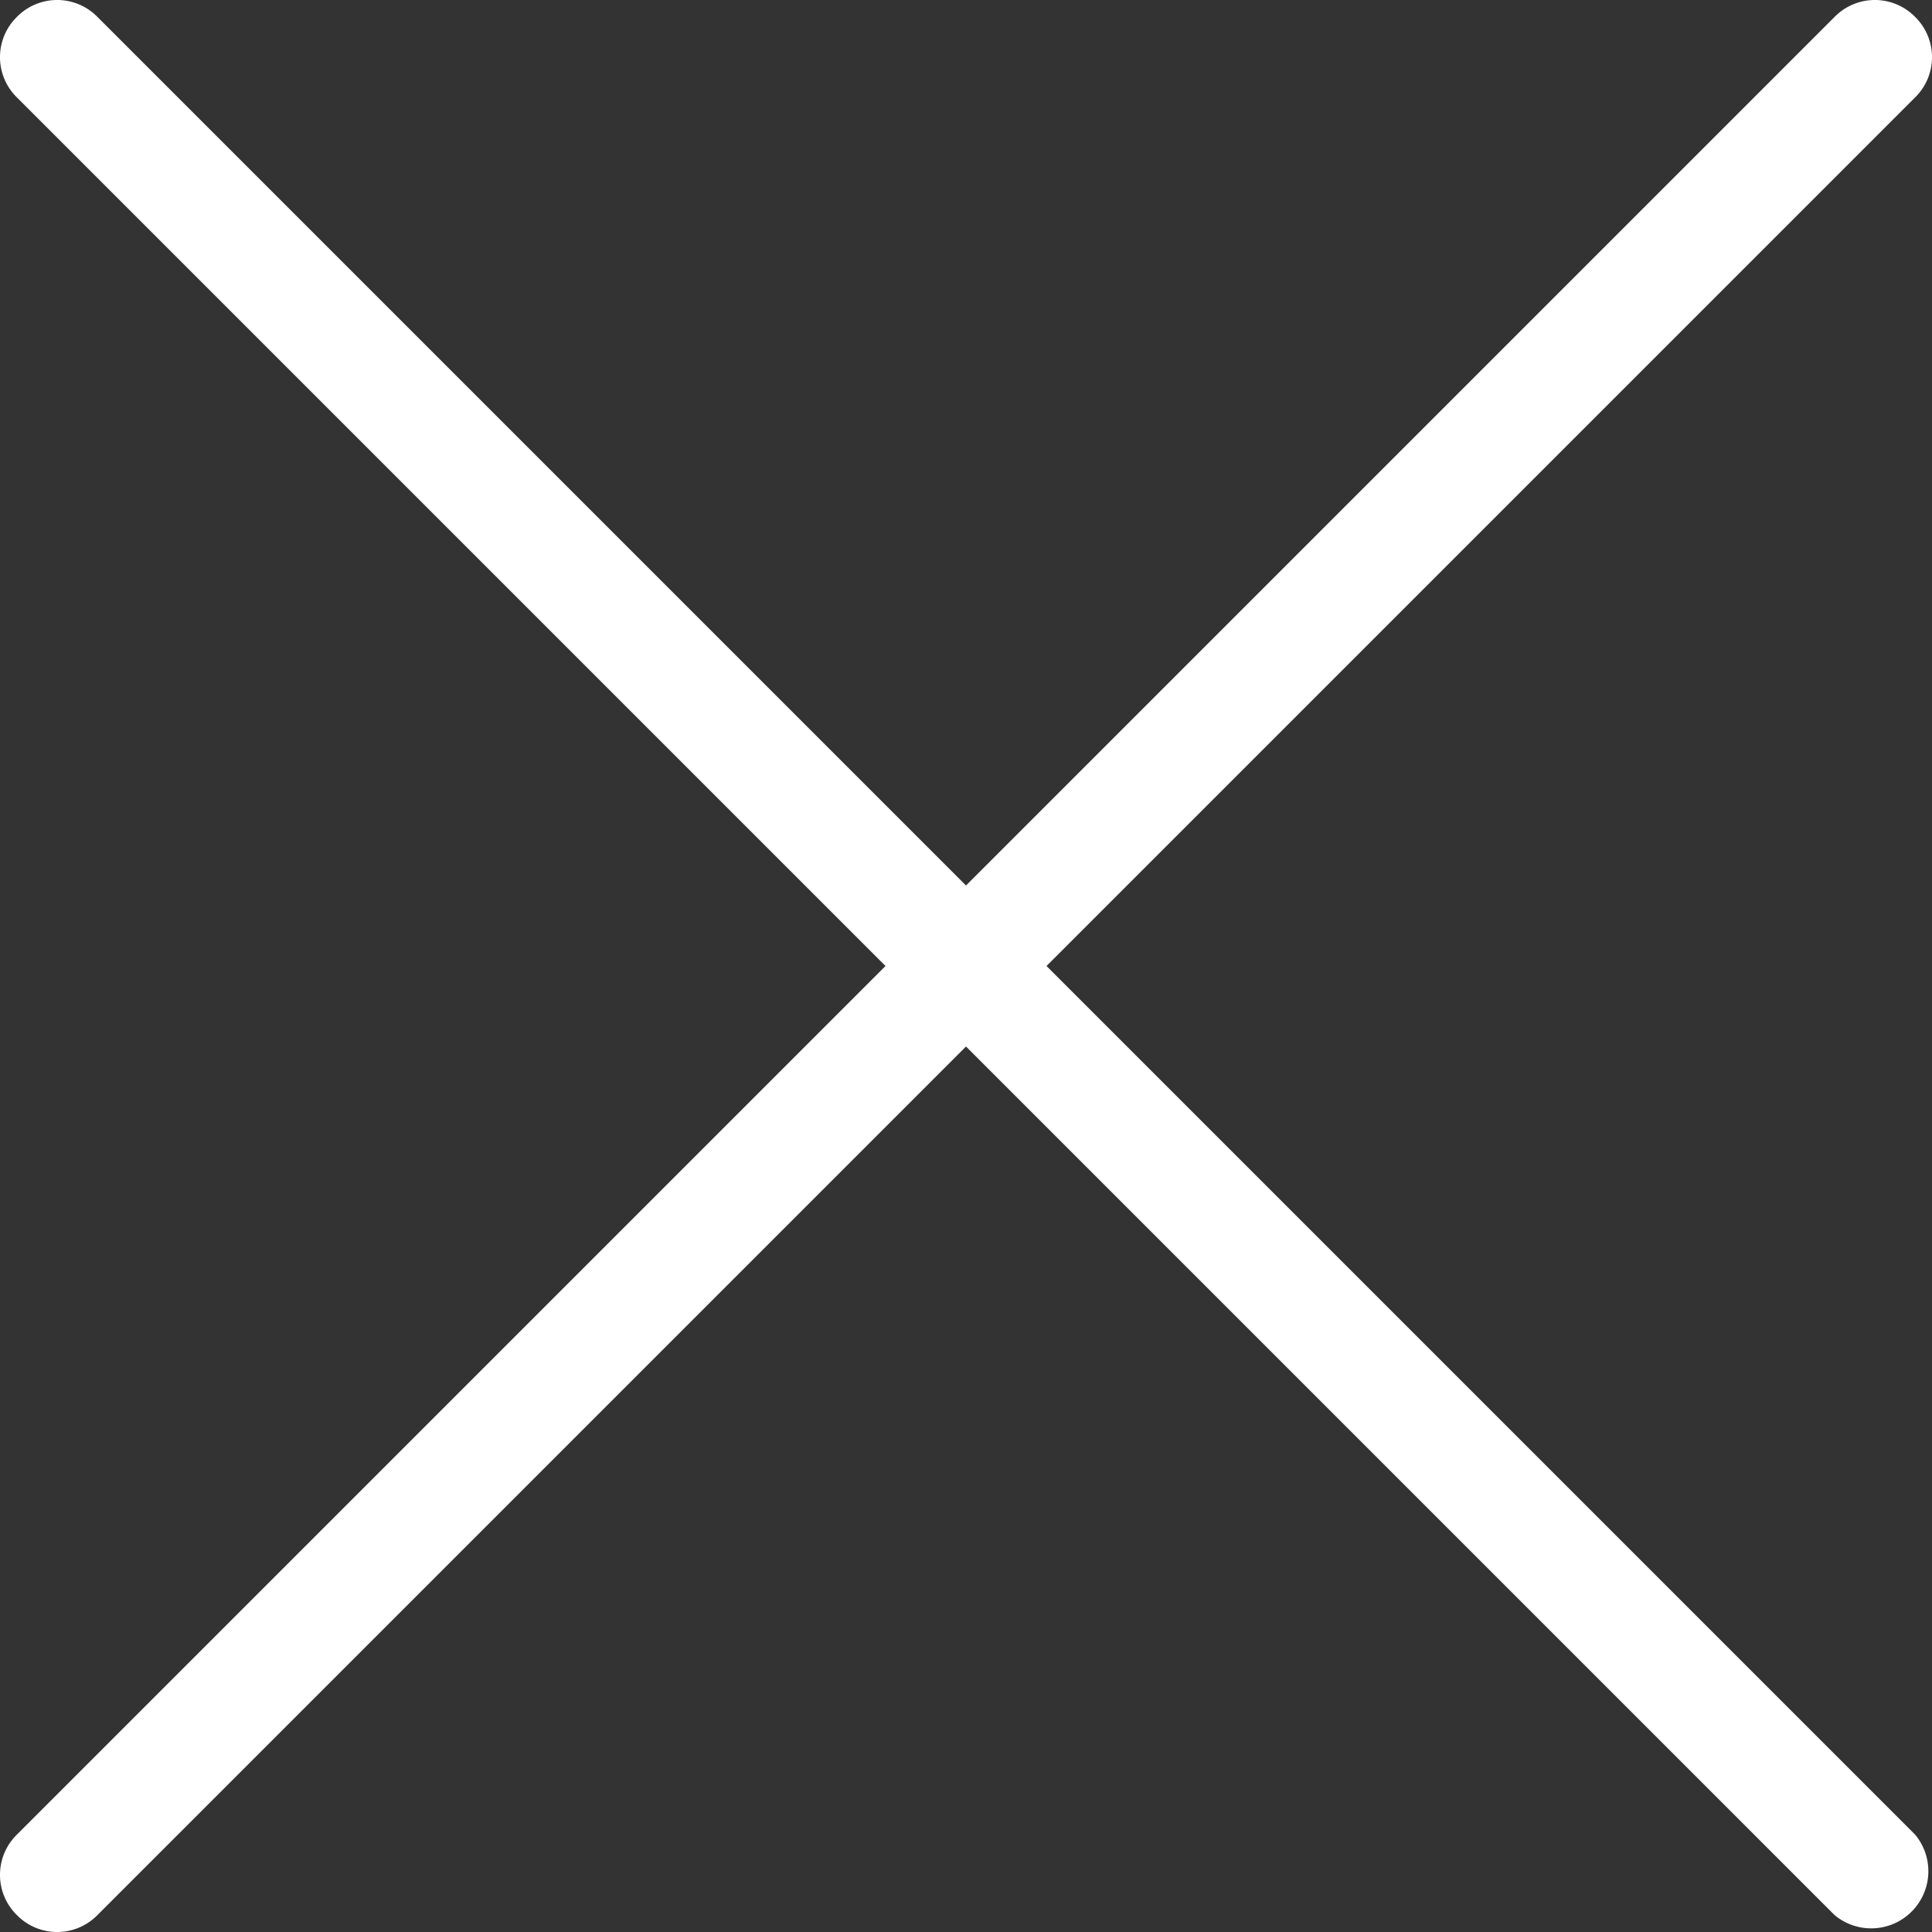 <svg xmlns="http://www.w3.org/2000/svg" width="24" height="24" viewBox="0 0 24 24"><rect x="0" y="0" width="24" height="24" fill="#333333" stroke="none"/><defs><style>.cls-1{fill:#fff;}</style></defs><g id="Layer_2" data-name="Layer 2"><g id="Layer_1-2" data-name="Layer 1"><path class="cls-1" d="M13,12,23.79,1.21a.7.7,0,0,0,0-1,.7.7,0,0,0-1,0L12,11,1.21.21a.7.7,0,0,0-1,0,.7.7,0,0,0,0,1L11,12,.21,22.79a.7.7,0,0,0,0,1,.7.7,0,0,0,1,0L12,13,22.79,23.79a.71.71,0,0,0,1-1Z"/></g></g></svg>